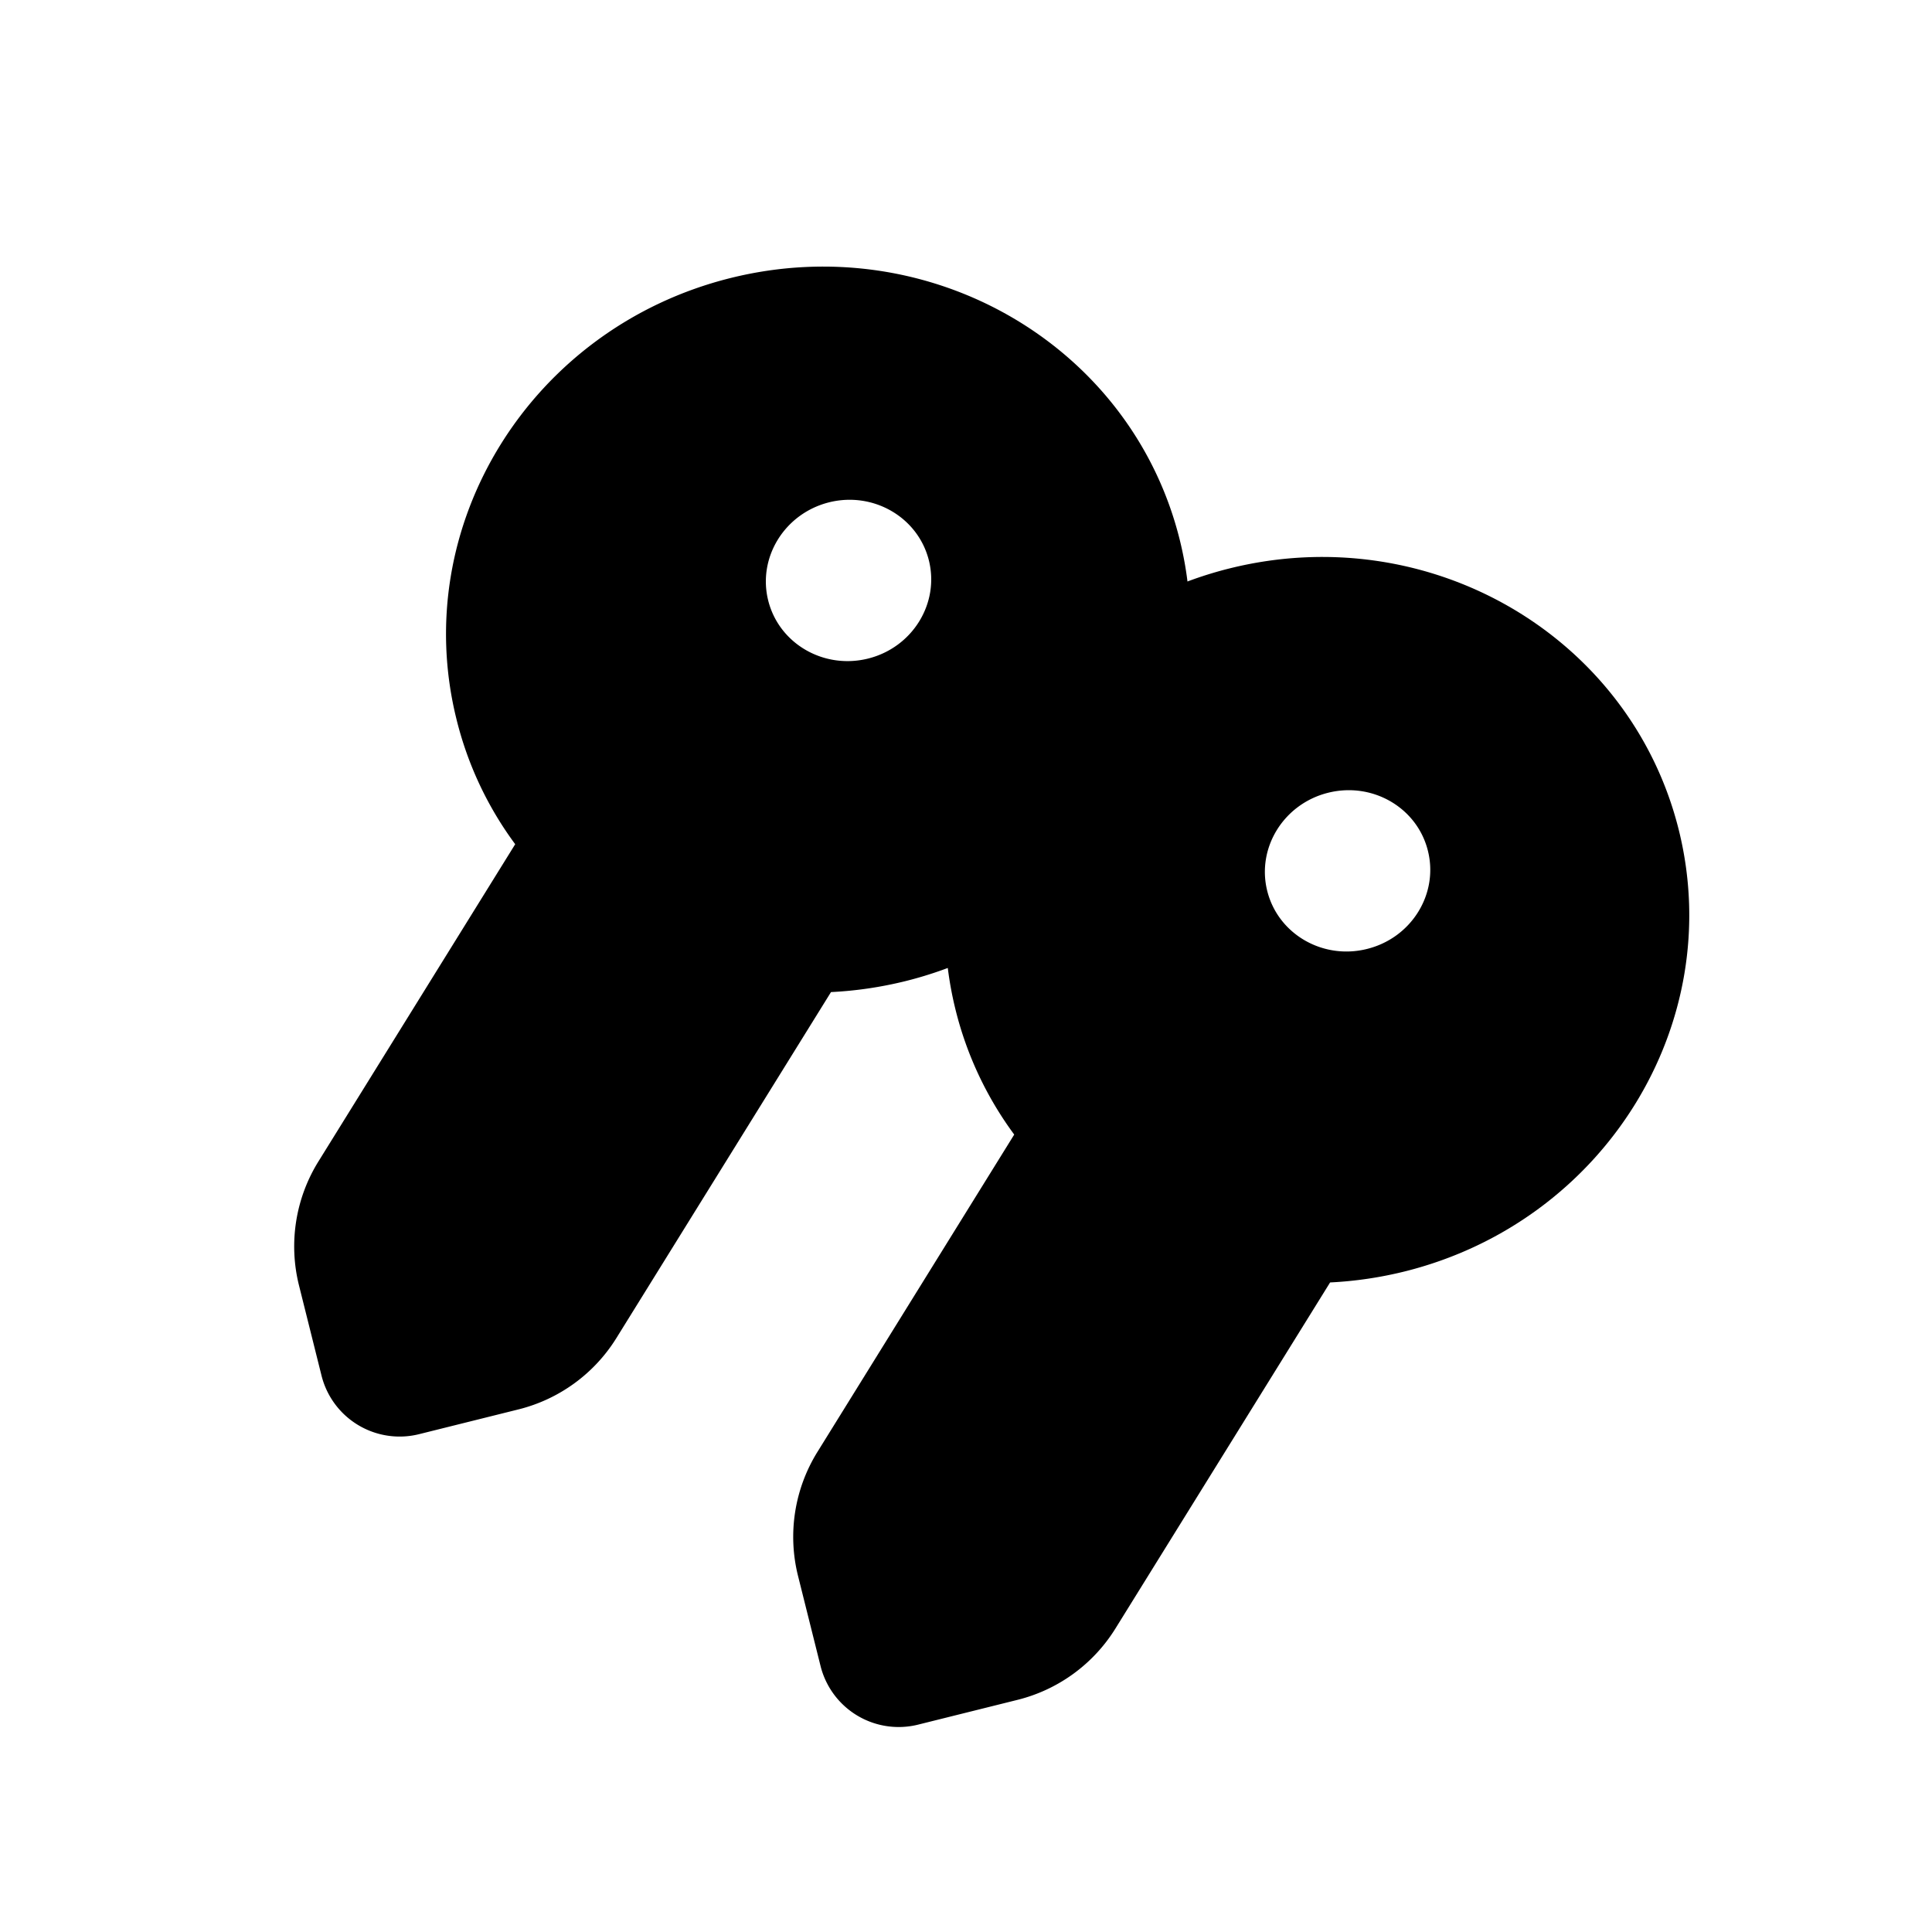 <?xml version="1.0" encoding="iso-8859-1"?>
<!-- Generator: www.svgicons.com -->
<svg xmlns="http://www.w3.org/2000/svg" width="800" height="800" viewBox="0 0 24 24">
<g fill="currentColor" fill-rule="evenodd" clip-rule="evenodd"><path d="M20.854 10.308c.6 2.411-.923 4.867-3.403 5.486c-.31.077-.621.122-.928.137l-2.666 4.298a2 2 0 0 1-1.216.887l-1.236.308a1 1 0 0 1-1.212-.729l-.28-1.12a2 2 0 0 1 .241-1.538l2.445-3.943a4.38 4.38 0 0 1-.728-1.547c-.6-2.411.922-4.867 3.403-5.486c2.48-.618 4.978.835 5.58 3.247m-3.872 1.48c.552-.137.89-.683.756-1.219c-.133-.536-.688-.859-1.24-.721c-.55.137-.89.683-.756 1.219s.69.859 1.24.721"/><path d="M11.251 12.187c2.48-.619 4.004-3.075 3.403-5.486c-.601-2.412-3.1-3.865-5.58-3.247c-2.48.618-4.004 3.075-3.402 5.486a4.36 4.36 0 0 0 .728 1.547l-2.445 3.942a2 2 0 0 0-.241 1.538l.28 1.121a1 1 0 0 0 1.211.728l1.236-.308a2 2 0 0 0 1.216-.886l2.666-4.298c.307-.015.618-.06.928-.137m.288-5.225c.133.536-.205 1.082-.756 1.219s-1.106-.186-1.24-.721c-.134-.536.205-1.082.756-1.22c.551-.137 1.106.186 1.24.722"/></g>
</svg>
